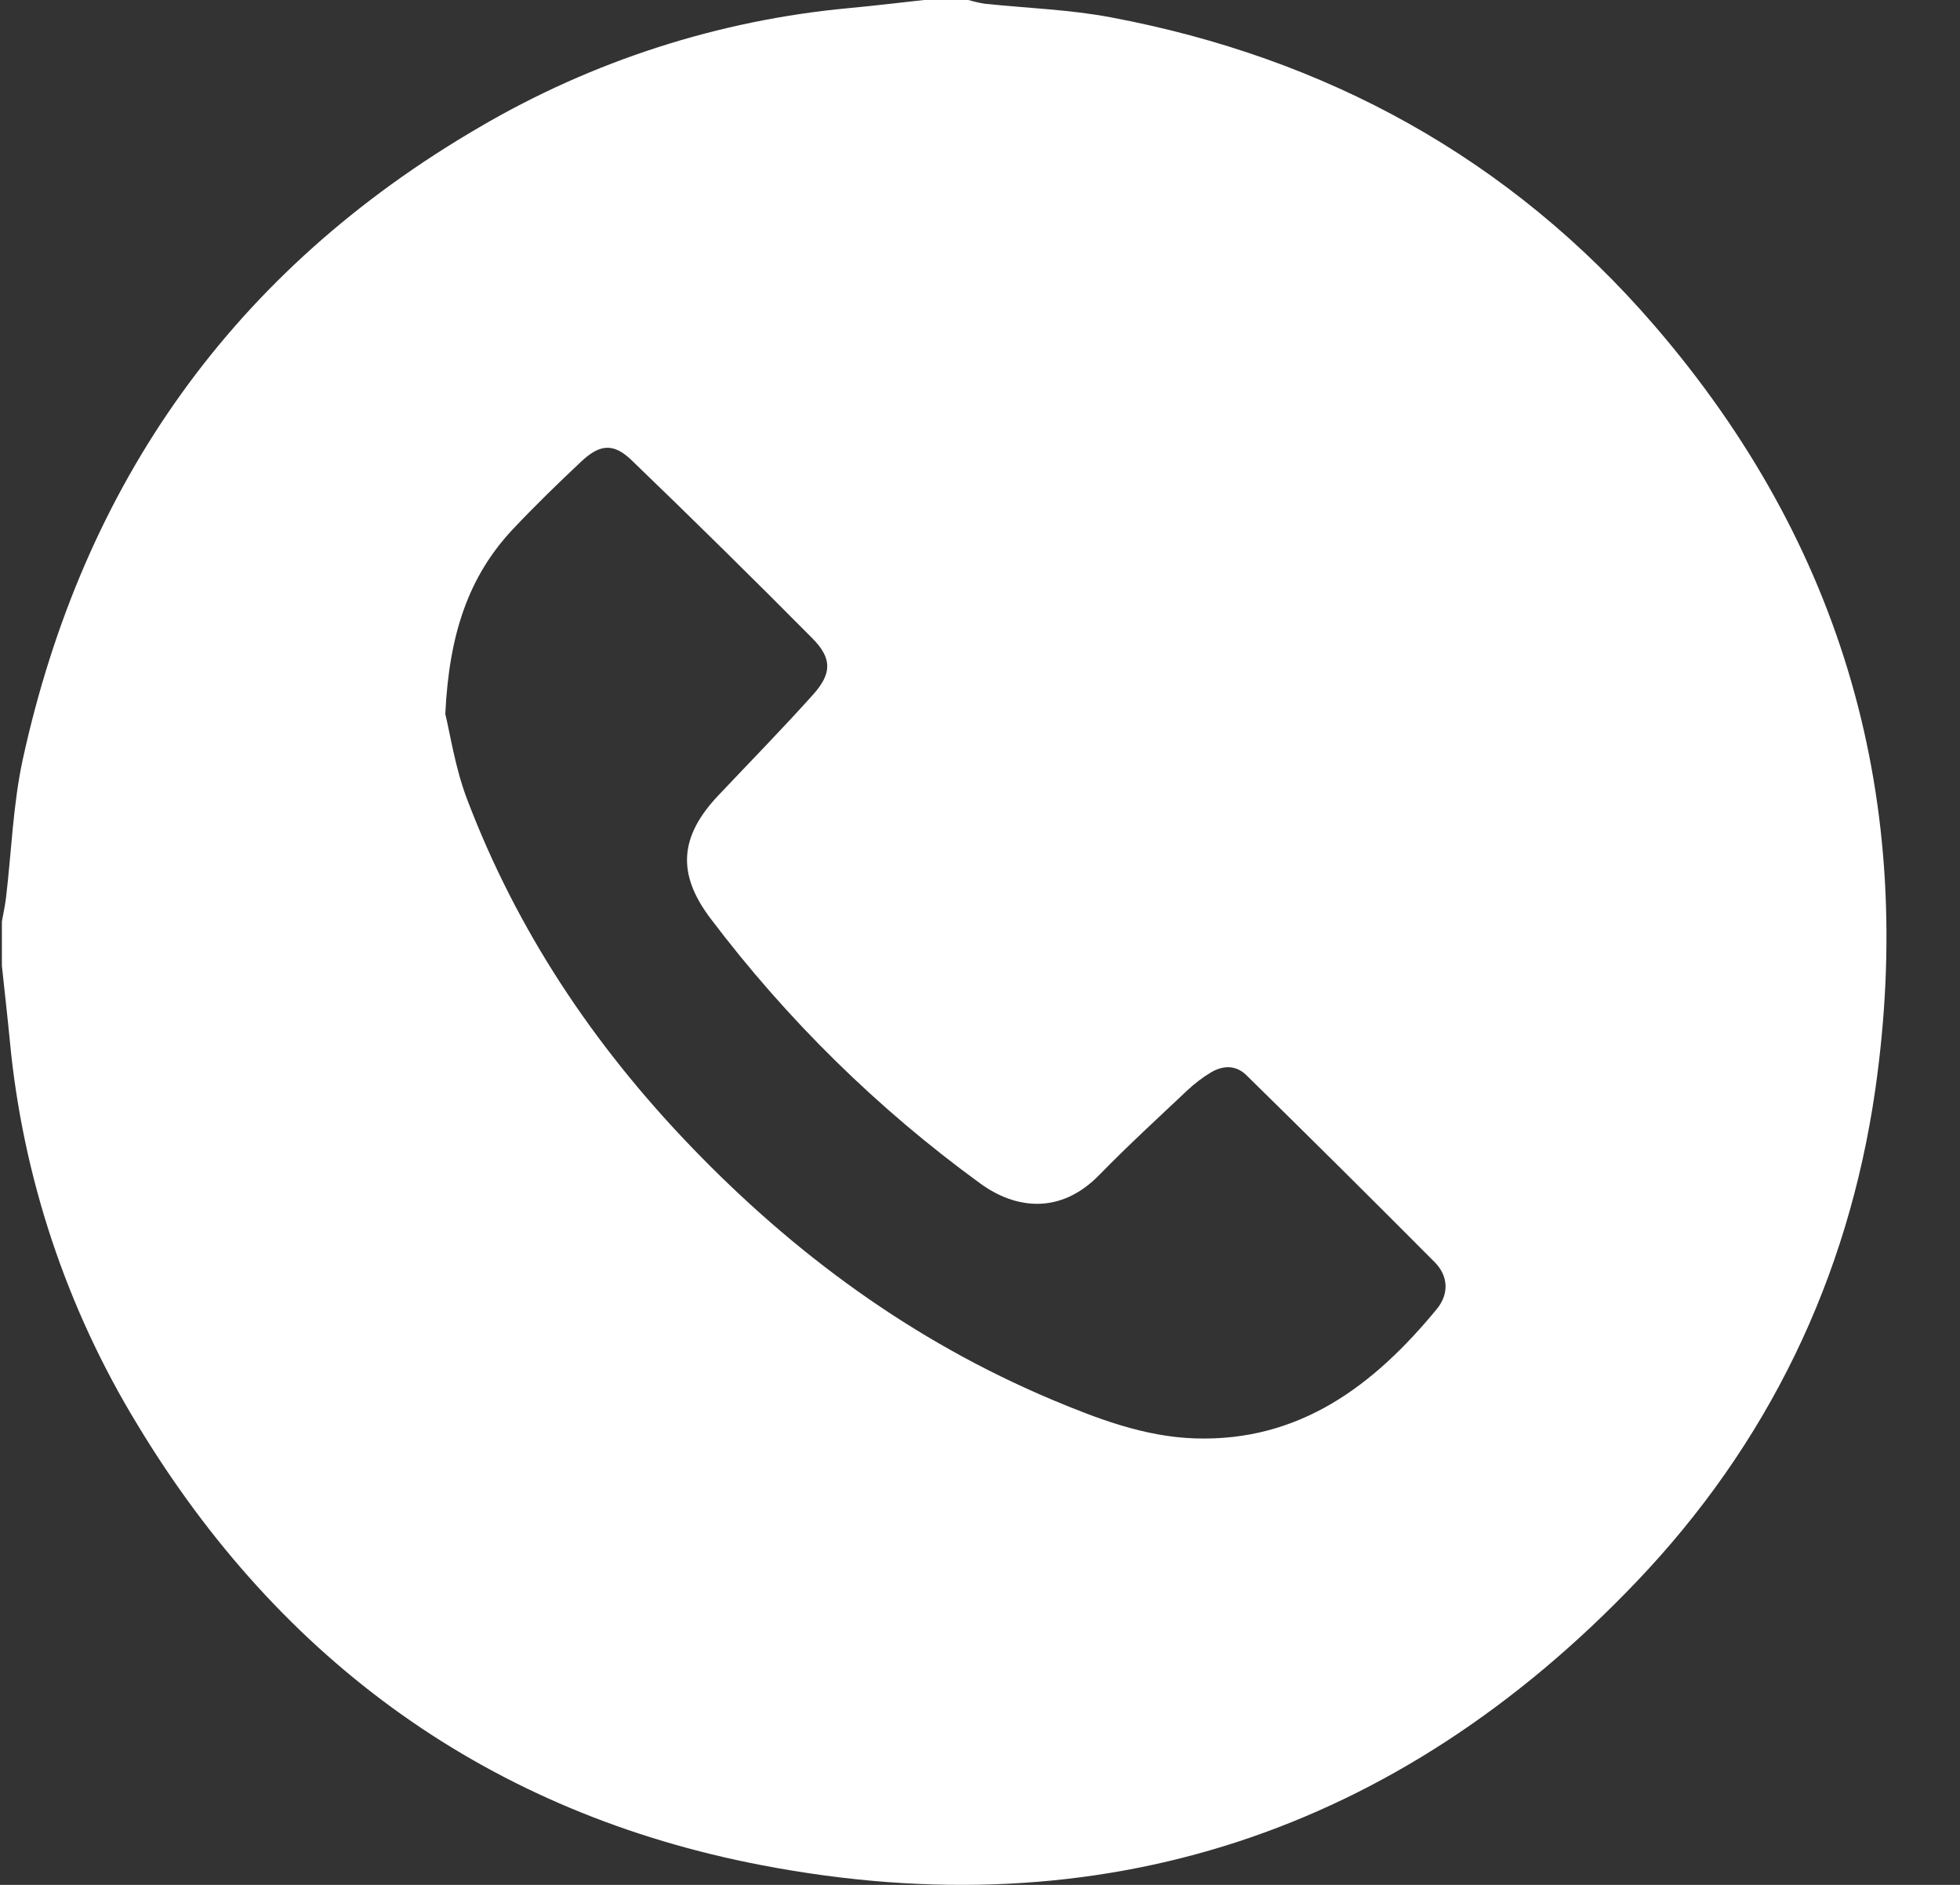 <?xml version="1.0" encoding="UTF-8"?> <svg xmlns="http://www.w3.org/2000/svg" width="26" height="25" viewBox="0 0 26 25" fill="none"><rect x="0" y="0" width="26" height="25" fill="#333333" stroke="none"/><path d="M12.259 0H12.847C12.916 0.021 12.987 0.037 13.059 0.049C13.617 0.108 14.184 0.126 14.731 0.229C17.598 0.767 20.034 2.102 21.942 4.313C24.464 7.236 25.423 10.637 24.876 14.454C24.515 16.962 23.446 19.161 21.706 20.982C18.534 24.305 14.619 25.604 10.111 24.74C6.512 24.053 3.727 22.051 1.822 18.894C0.879 17.347 0.3 15.605 0.13 13.801C0.098 13.47 0.06 13.141 0.025 12.81V12.223C0.043 12.12 0.066 12.018 0.079 11.914C0.152 11.301 0.172 10.677 0.301 10.077C1.102 6.409 3.1 3.584 6.36 1.687C7.86 0.807 9.535 0.267 11.267 0.107C11.599 0.076 11.929 0.036 12.259 0ZM5.907 9.47C5.971 9.729 6.037 10.184 6.197 10.603C6.856 12.337 7.861 13.846 9.149 15.189C10.533 16.633 12.105 17.784 13.951 18.563C14.561 18.819 15.183 19.056 15.849 19.078C17.24 19.124 18.227 18.375 19.059 17.363C19.224 17.163 19.214 16.923 19.03 16.739C18.203 15.908 17.371 15.082 16.534 14.261C16.394 14.123 16.221 14.129 16.06 14.226C15.949 14.293 15.845 14.373 15.75 14.462C15.359 14.831 14.961 15.196 14.587 15.579C14.066 16.117 13.468 16.035 13.005 15.698C11.645 14.709 10.439 13.524 9.426 12.183C8.975 11.588 9.015 11.094 9.528 10.551C9.947 10.107 10.375 9.671 10.783 9.216C11.036 8.935 11.041 8.733 10.777 8.467C9.986 7.669 9.185 6.881 8.375 6.101C8.139 5.875 7.958 5.889 7.712 6.12C7.403 6.41 7.099 6.706 6.809 7.013C6.212 7.645 5.957 8.417 5.907 9.47Z" fill="white"></path></svg> 